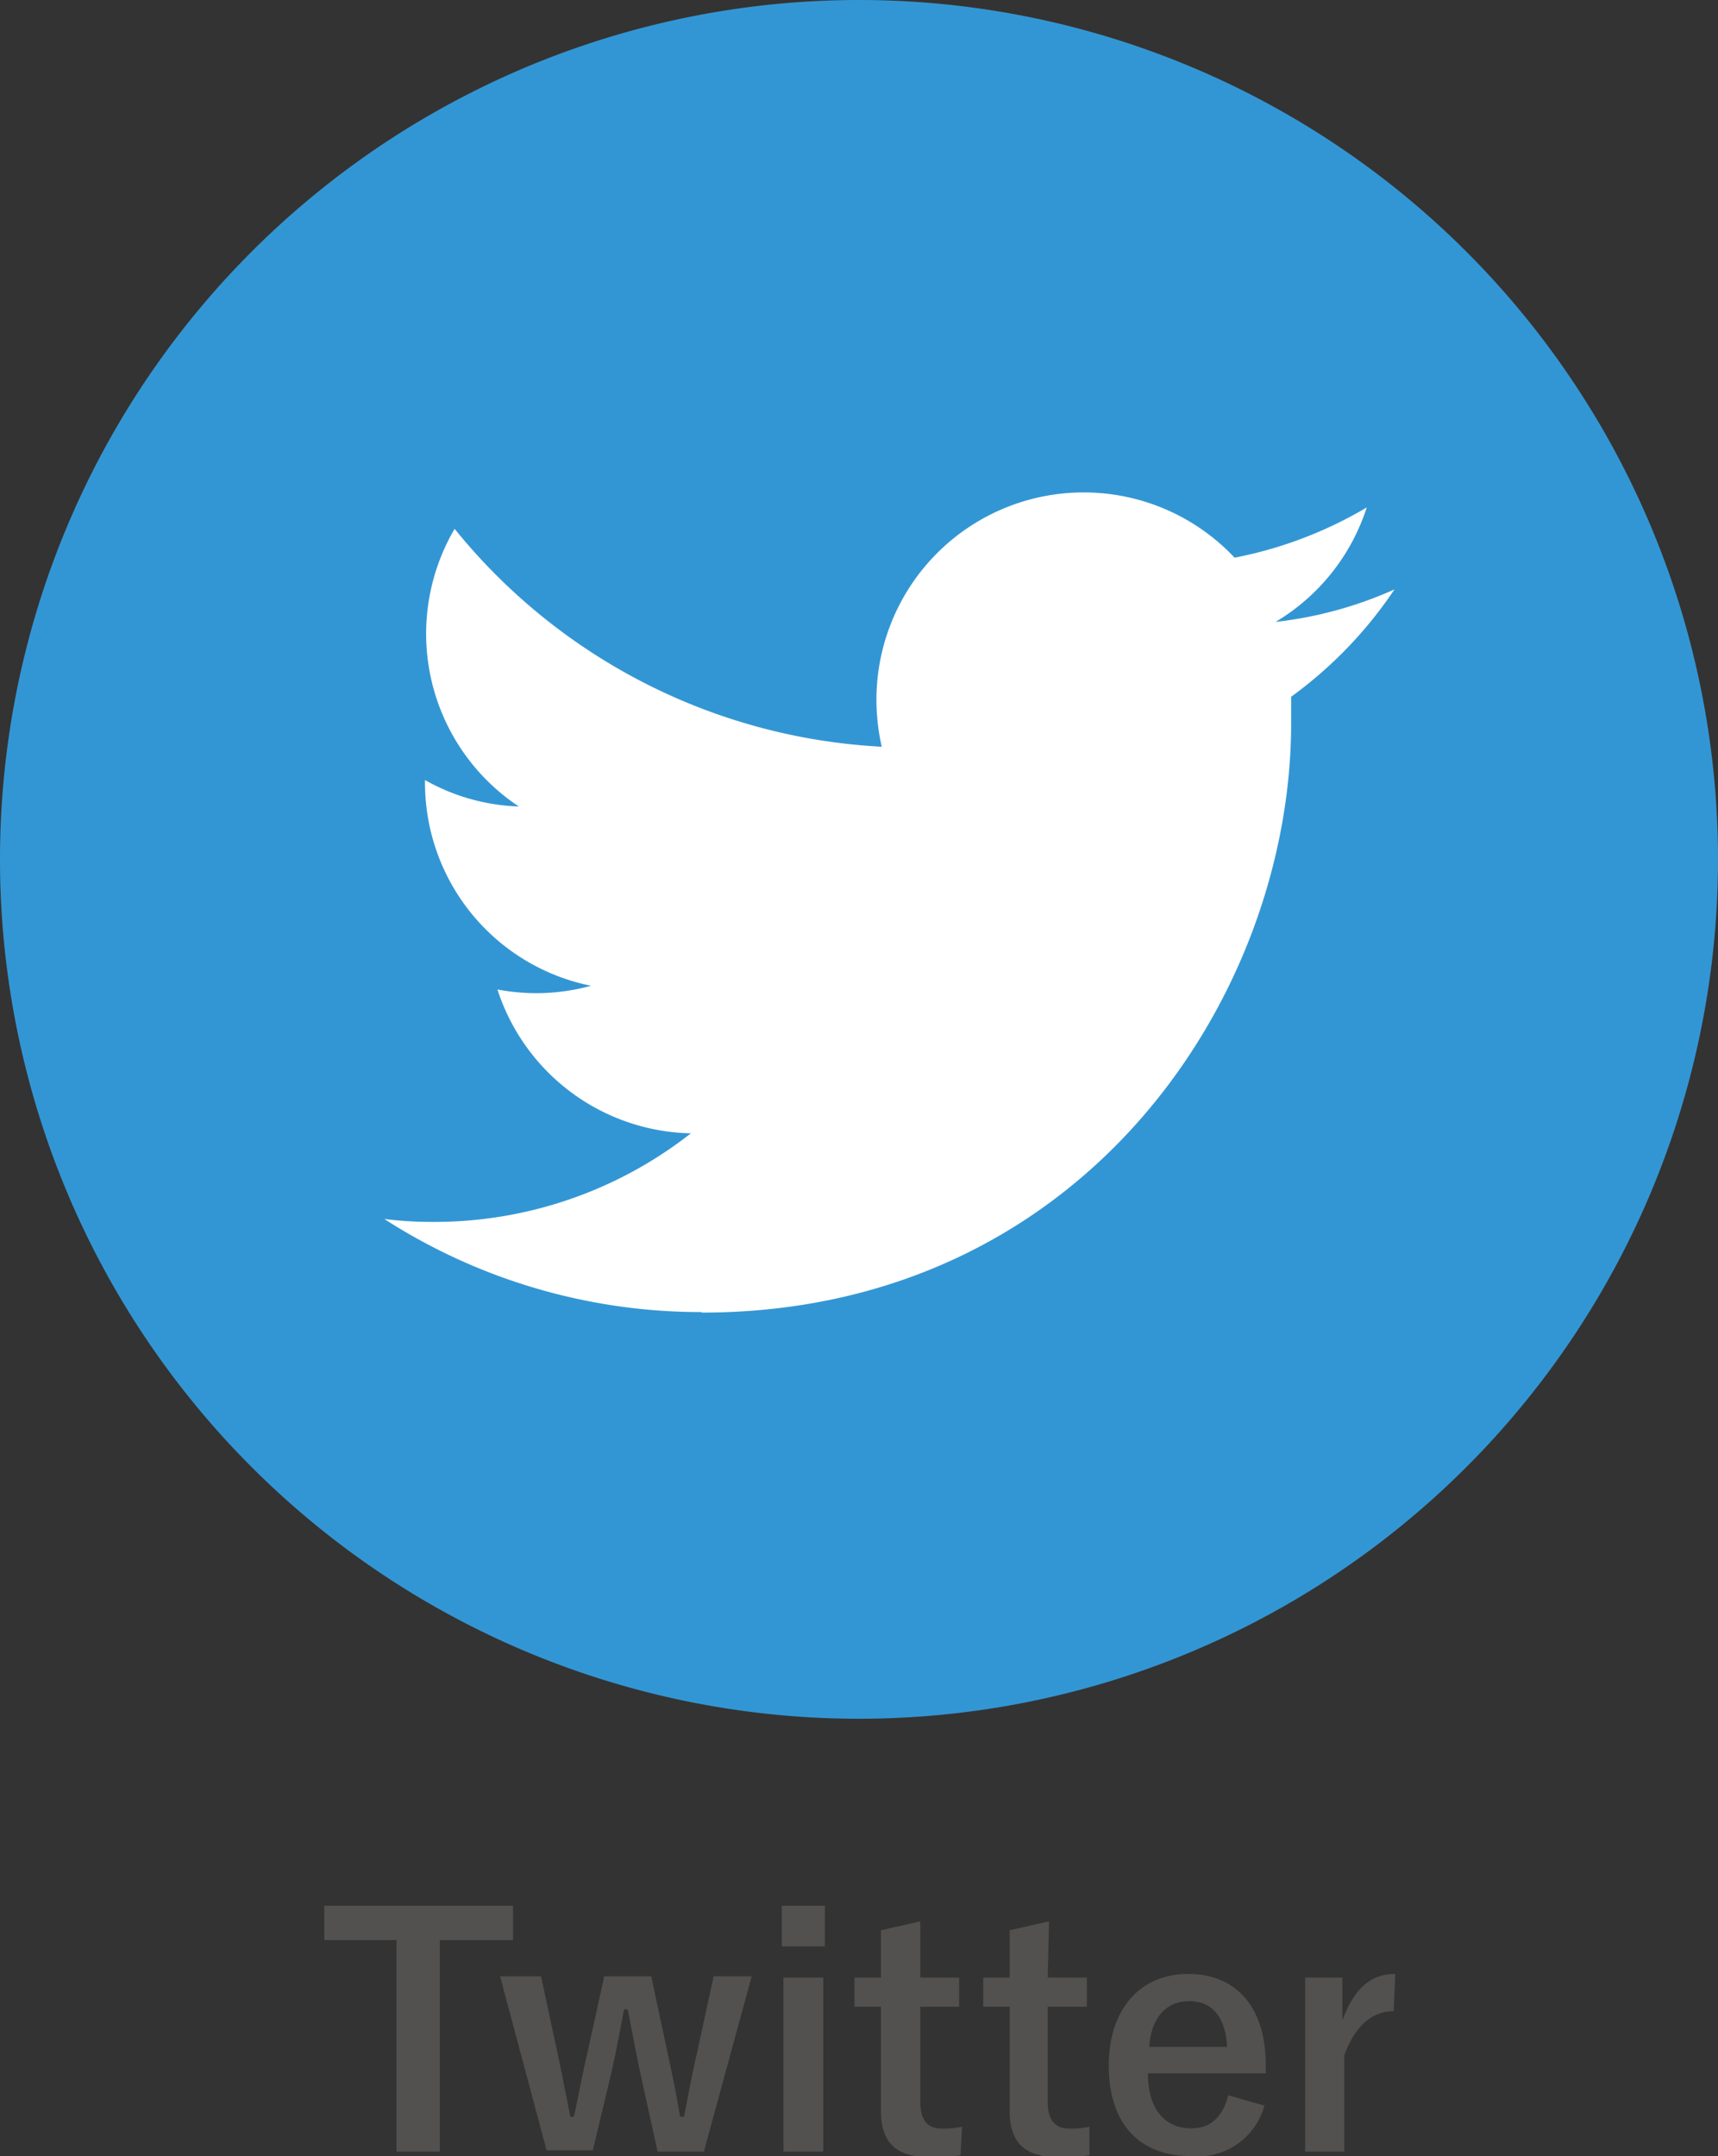 <svg xmlns="http://www.w3.org/2000/svg" width="65" height="81.54"><rect width="100%" height="100%" fill="#333333" stroke="none"/><g data-name="Layer 2"><g data-name="レイヤー 1"><path d="M65 32.5A32.5 32.5 0 1 1 32.5 0 32.5 32.5 0 0 1 65 32.5z" fill="#3396d4"/><path d="M26.55 49.64c14.41 0 22.3-11.94 22.3-22.29v-1a16.05 16.05 0 0 0 3.91-4.06 15.07 15.07 0 0 1-4.5 1.23 7.83 7.83 0 0 0 3.45-4.33 15.64 15.64 0 0 1-5 1.9 7.84 7.84 0 0 0-13.55 5.36 8.12 8.12 0 0 0 .2 1.79A22.27 22.27 0 0 1 17.2 20a7.84 7.84 0 0 0 2.43 10.5 7.72 7.72 0 0 1-3.55-1v.1a7.83 7.83 0 0 0 6.28 7.68 7.82 7.82 0 0 1-2.06.28 8 8 0 0 1-1.48-.14 7.86 7.86 0 0 0 7.32 5.44 15.72 15.72 0 0 1-9.73 3.35 14.55 14.55 0 0 1-1.87-.11 22.13 22.13 0 0 0 12 3.52" fill="#fff"/><path d="M19.41 73.37h-2.77v8H15v-8h-2.73v-1.3h7.14z" fill="#52514f"/><path d="M26.63 81.37h-1.75l-.66-3c-.16-.74-.3-1.52-.47-2.38h-.14c-.16.85-.31 1.65-.48 2.4l-.7 2.93h-1.75l-1.76-6.58h1.55l.62 2.89c.18.83.34 1.69.49 2.42h.13c.17-.74.33-1.63.51-2.4l.64-2.91h1.78l.62 2.91c.18.82.35 1.65.47 2.4h.15c.16-.79.29-1.57.49-2.41l.63-2.9h1.44zm4.58-7.76h-1.63v-1.54h1.63zm-.06 7.76h-1.51v-6.58h1.51zm3.67-6.58h1.47v1.1h-1.47v3.61c0 .66.26 1 .81 1a3.45 3.45 0 0 0 .77-.07l-.06 1.08a7.89 7.89 0 0 1-1.17.07c-1.25 0-1.84-.54-1.84-1.75v-3.94h-1v-1.1h1V73l1.49-.34zm4.82 0h1.48v1.1h-1.48v3.61c0 .66.27 1 .82 1a3.36 3.36 0 0 0 .76-.07v1.08a8 8 0 0 1-1.18.07c-1.25 0-1.84-.54-1.84-1.75v-3.94h-1v-1.1h1V73l1.49-.34zm3.79 3.62c0 1.25.56 2.08 1.65 2.08.69 0 1.17-.39 1.39-1.25l1.37.39a2.61 2.61 0 0 1-2.77 1.91c-2 0-3.12-1.26-3.12-3.42s1.21-3.47 3-3.47 2.94 1.22 2.94 3.45v.31zm3-1c-.07-1.11-.54-1.73-1.44-1.73s-1.44.67-1.51 1.73zm6.3-1.35c-.79 0-1.45.52-1.87 1.67v3.64h-1.48v-6.58h1.41v1.62c.47-1.3 1.15-1.76 2-1.76z" fill="#52514f"/></g></g></svg>
